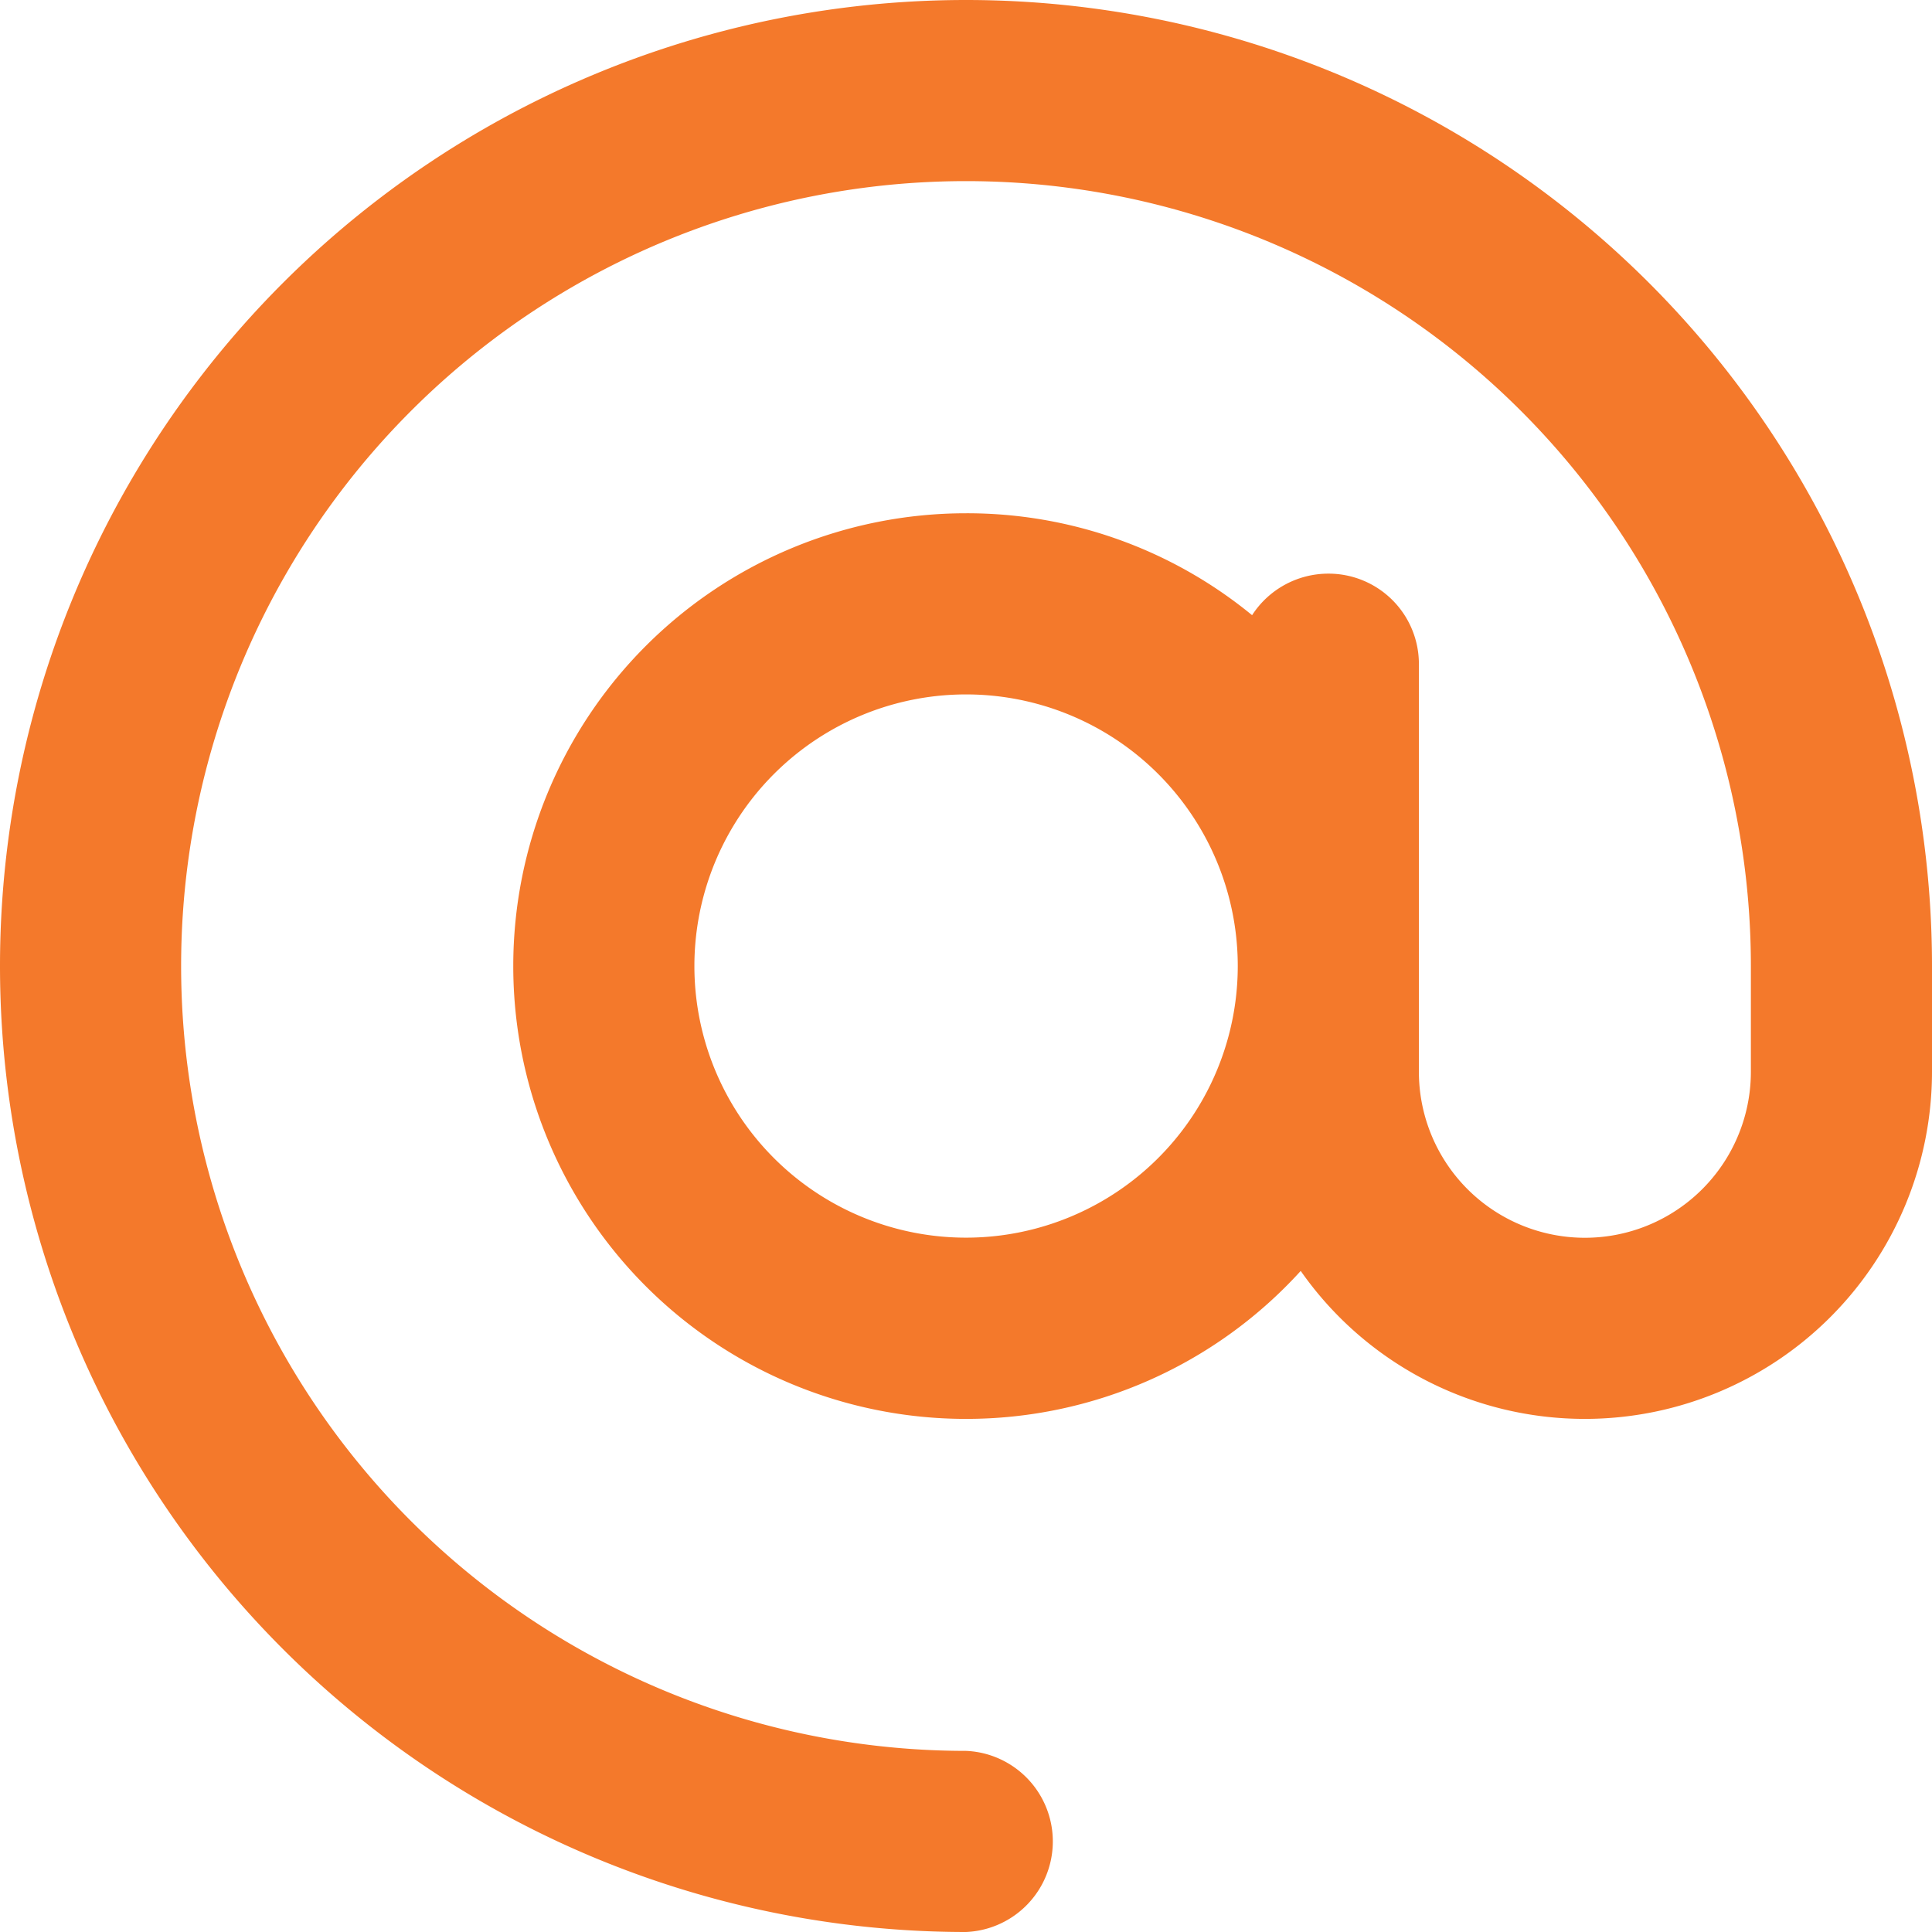 <svg xmlns="http://www.w3.org/2000/svg" width="12" height="12" viewBox="0 0 12 12">
  <path id="Icon_FA" data-name="Icon FA" d="M0-9.375A4.874,4.874,0,0,0-4.875-4.5,4.874,4.874,0,0,0,0,.375.563.563,0,0,1,0,1.5a6,6,0,0,1-6-6,6,6,0,0,1,6-6,6,6,0,0,1,6,6v.656A2.157,2.157,0,0,1,3.844-1.687a2.153,2.153,0,0,1-1.765-.919A2.807,2.807,0,0,1,0-1.687,2.812,2.812,0,0,1-2.812-4.5,2.812,2.812,0,0,1,0-7.312a2.79,2.79,0,0,1,1.777.633.564.564,0,0,1,.473-.258.561.561,0,0,1,.563.563v2.531A1.031,1.031,0,0,0,3.844-2.812,1.031,1.031,0,0,0,4.875-3.844V-4.5A4.874,4.874,0,0,0,0-9.375ZM1.688-4.5A1.687,1.687,0,0,0,.844-5.961a1.688,1.688,0,0,0-1.687,0A1.688,1.688,0,0,0-1.687-4.5,1.687,1.687,0,0,0-.844-3.039a1.687,1.687,0,0,0,1.688,0A1.687,1.687,0,0,0,1.688-4.5Z" transform="translate(6 10.5)" fill="#f4792b"/>
</svg>
